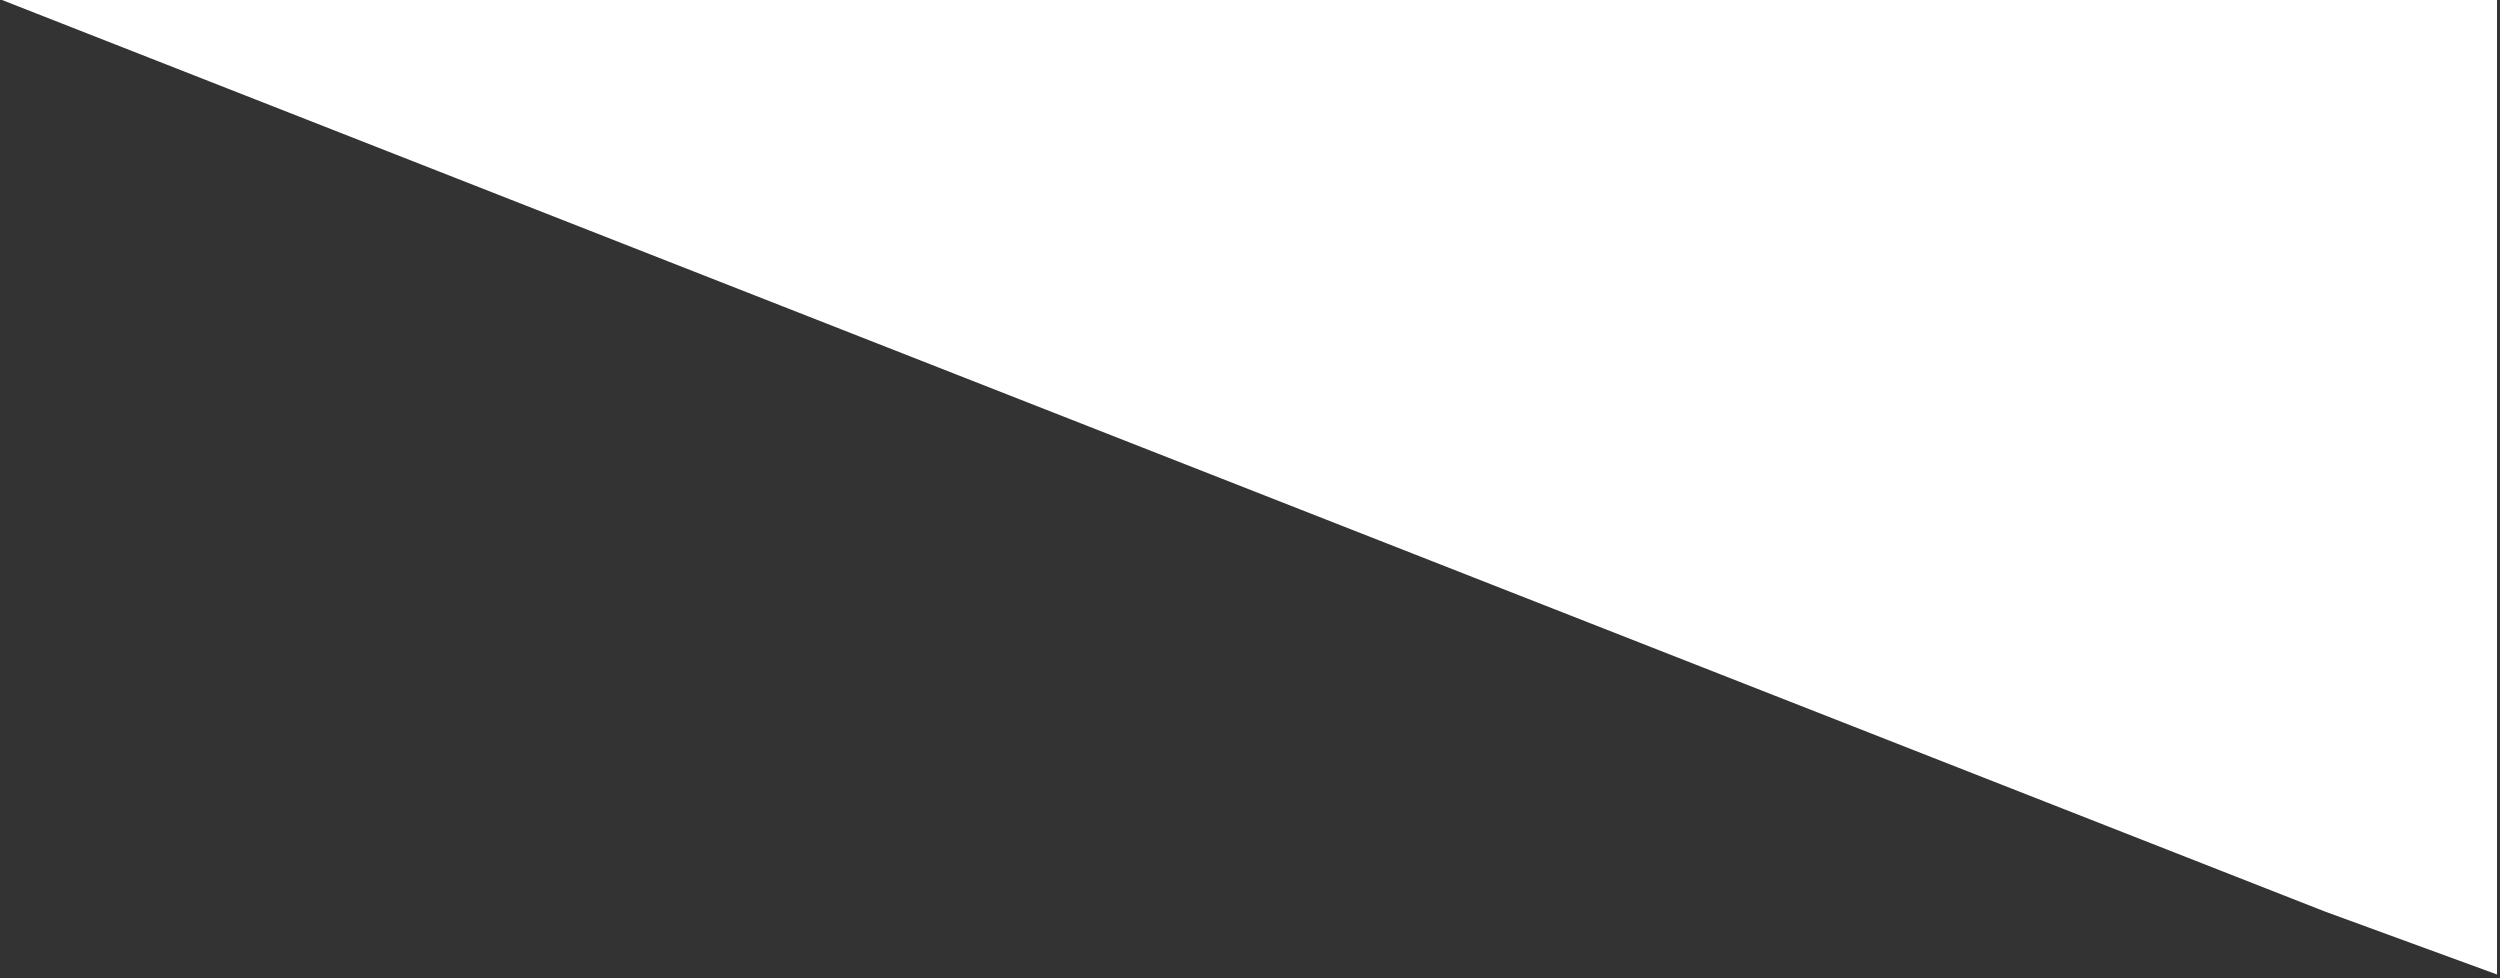 <svg width="501" height="196" viewBox="0 0 501 196" fill="none" xmlns="http://www.w3.org/2000/svg">
<rect x="0" y="0" width="501" height="196" fill="#333333" stroke="none"/>
<path d="M195.686 0H0.4L465.887 182.66L500.4 195.286V0H195.686Z" fill="white"/>
</svg>
